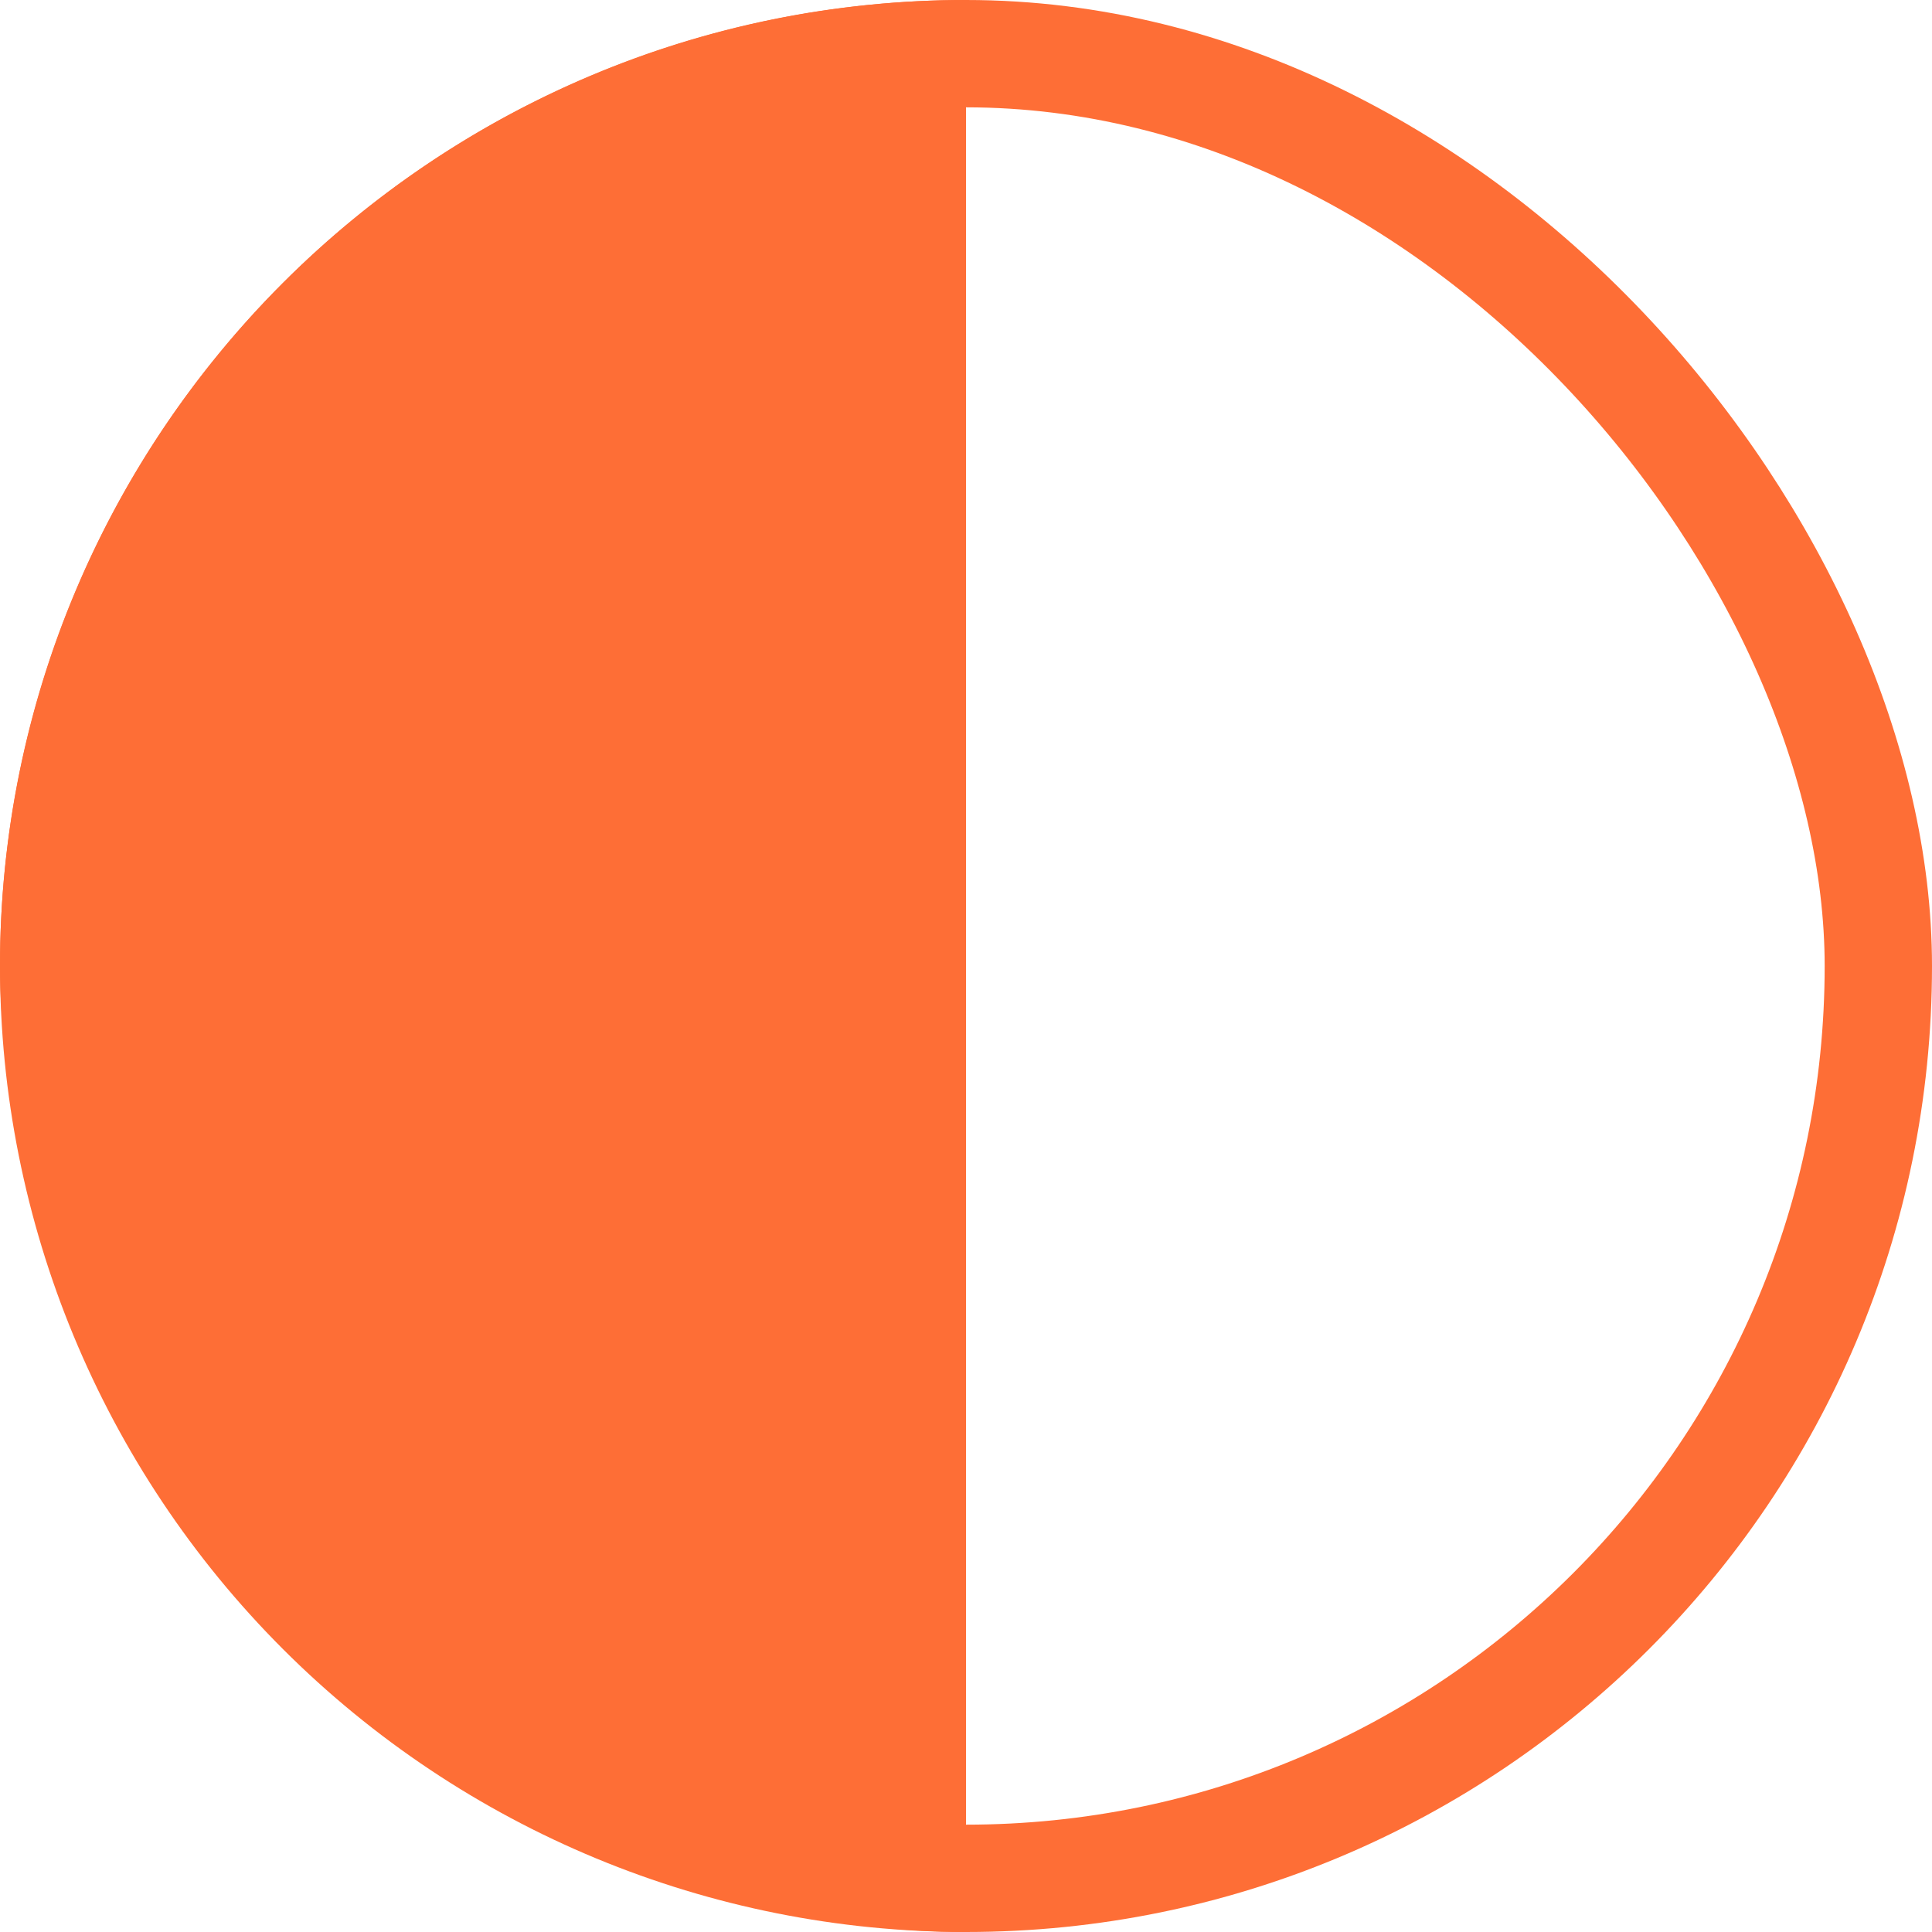<svg width="18" height="18" viewBox="0 0 18 18" fill="none" xmlns="http://www.w3.org/2000/svg">
<rect x="0.5" y="0.5" width="17" height="17" rx="8.5" stroke="#FE6E36"/>
<path d="M9 18C6.613 18 4.324 17.052 2.636 15.364C0.948 13.676 -6.64004e-08 11.387 0 9C6.64005e-08 6.613 0.948 4.324 2.636 2.636C4.324 0.948 6.613 0 9 0V9V18Z" fill="#FE6E36"/>
</svg>
